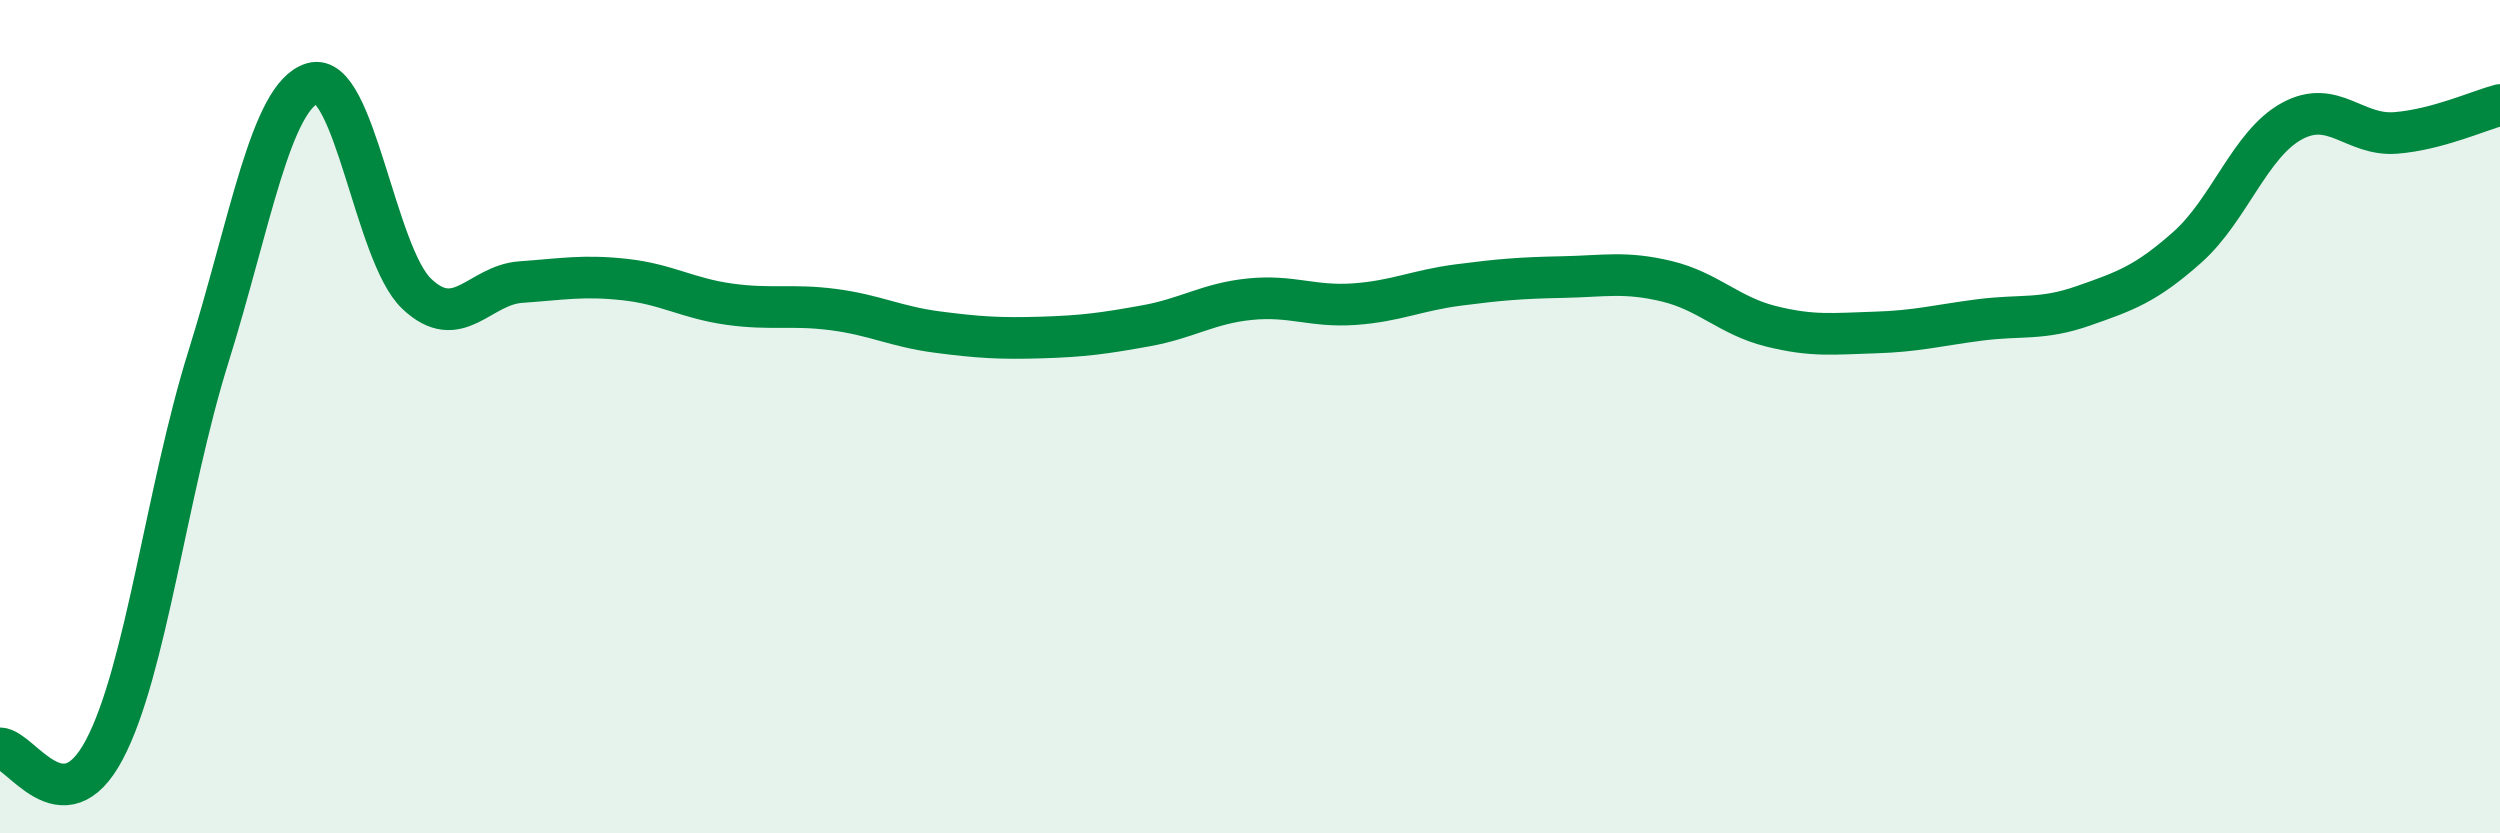 
    <svg width="60" height="20" viewBox="0 0 60 20" xmlns="http://www.w3.org/2000/svg">
      <path
        d="M 0,17.96 C 0.5,17.97 1.5,19.88 2.5,18 C 3.5,16.12 4,11.77 5,8.57 C 6,5.37 6.5,2.3 7.5,2 C 8.5,1.7 9,6.1 10,7.05 C 11,8 11.5,6.84 12.5,6.77 C 13.5,6.7 14,6.6 15,6.71 C 16,6.82 16.5,7.16 17.5,7.3 C 18.5,7.44 19,7.3 20,7.43 C 21,7.56 21.5,7.84 22.5,7.97 C 23.5,8.1 24,8.13 25,8.1 C 26,8.07 26.5,8 27.5,7.82 C 28.5,7.64 29,7.28 30,7.18 C 31,7.08 31.5,7.37 32.5,7.3 C 33.5,7.23 34,6.97 35,6.84 C 36,6.71 36.5,6.67 37.5,6.65 C 38.5,6.63 39,6.51 40,6.75 C 41,6.99 41.5,7.58 42.5,7.83 C 43.5,8.08 44,8.01 45,7.98 C 46,7.95 46.5,7.81 47.5,7.68 C 48.5,7.55 49,7.69 50,7.34 C 51,6.99 51.5,6.82 52.5,5.93 C 53.5,5.04 54,3.46 55,2.91 C 56,2.36 56.5,3.27 57.5,3.19 C 58.5,3.11 59.5,2.65 60,2.52L60 20L0 20Z"
        fill="#008740"
        opacity="0.1"
        stroke-linecap="round"
        stroke-linejoin="round"
      />
      <path
        d="M 0,17.96 C 0.5,17.97 1.5,19.88 2.5,18 C 3.5,16.12 4,11.77 5,8.57 C 6,5.37 6.5,2.3 7.5,2 C 8.5,1.7 9,6.1 10,7.05 C 11,8 11.5,6.84 12.5,6.77 C 13.5,6.7 14,6.6 15,6.71 C 16,6.82 16.5,7.16 17.5,7.3 C 18.5,7.44 19,7.3 20,7.43 C 21,7.56 21.5,7.84 22.5,7.97 C 23.5,8.1 24,8.13 25,8.1 C 26,8.07 26.5,8 27.5,7.82 C 28.5,7.64 29,7.28 30,7.18 C 31,7.08 31.5,7.37 32.5,7.3 C 33.5,7.23 34,6.97 35,6.84 C 36,6.71 36.5,6.67 37.5,6.65 C 38.5,6.63 39,6.51 40,6.75 C 41,6.99 41.5,7.58 42.5,7.83 C 43.5,8.08 44,8.01 45,7.98 C 46,7.95 46.5,7.81 47.5,7.68 C 48.5,7.55 49,7.69 50,7.34 C 51,6.99 51.5,6.82 52.5,5.93 C 53.5,5.04 54,3.46 55,2.91 C 56,2.36 56.5,3.27 57.5,3.19 C 58.5,3.11 59.5,2.65 60,2.52"
        stroke="#008740"
        stroke-width="1"
        fill="none"
        stroke-linecap="round"
        stroke-linejoin="round"
      />
    </svg>
  